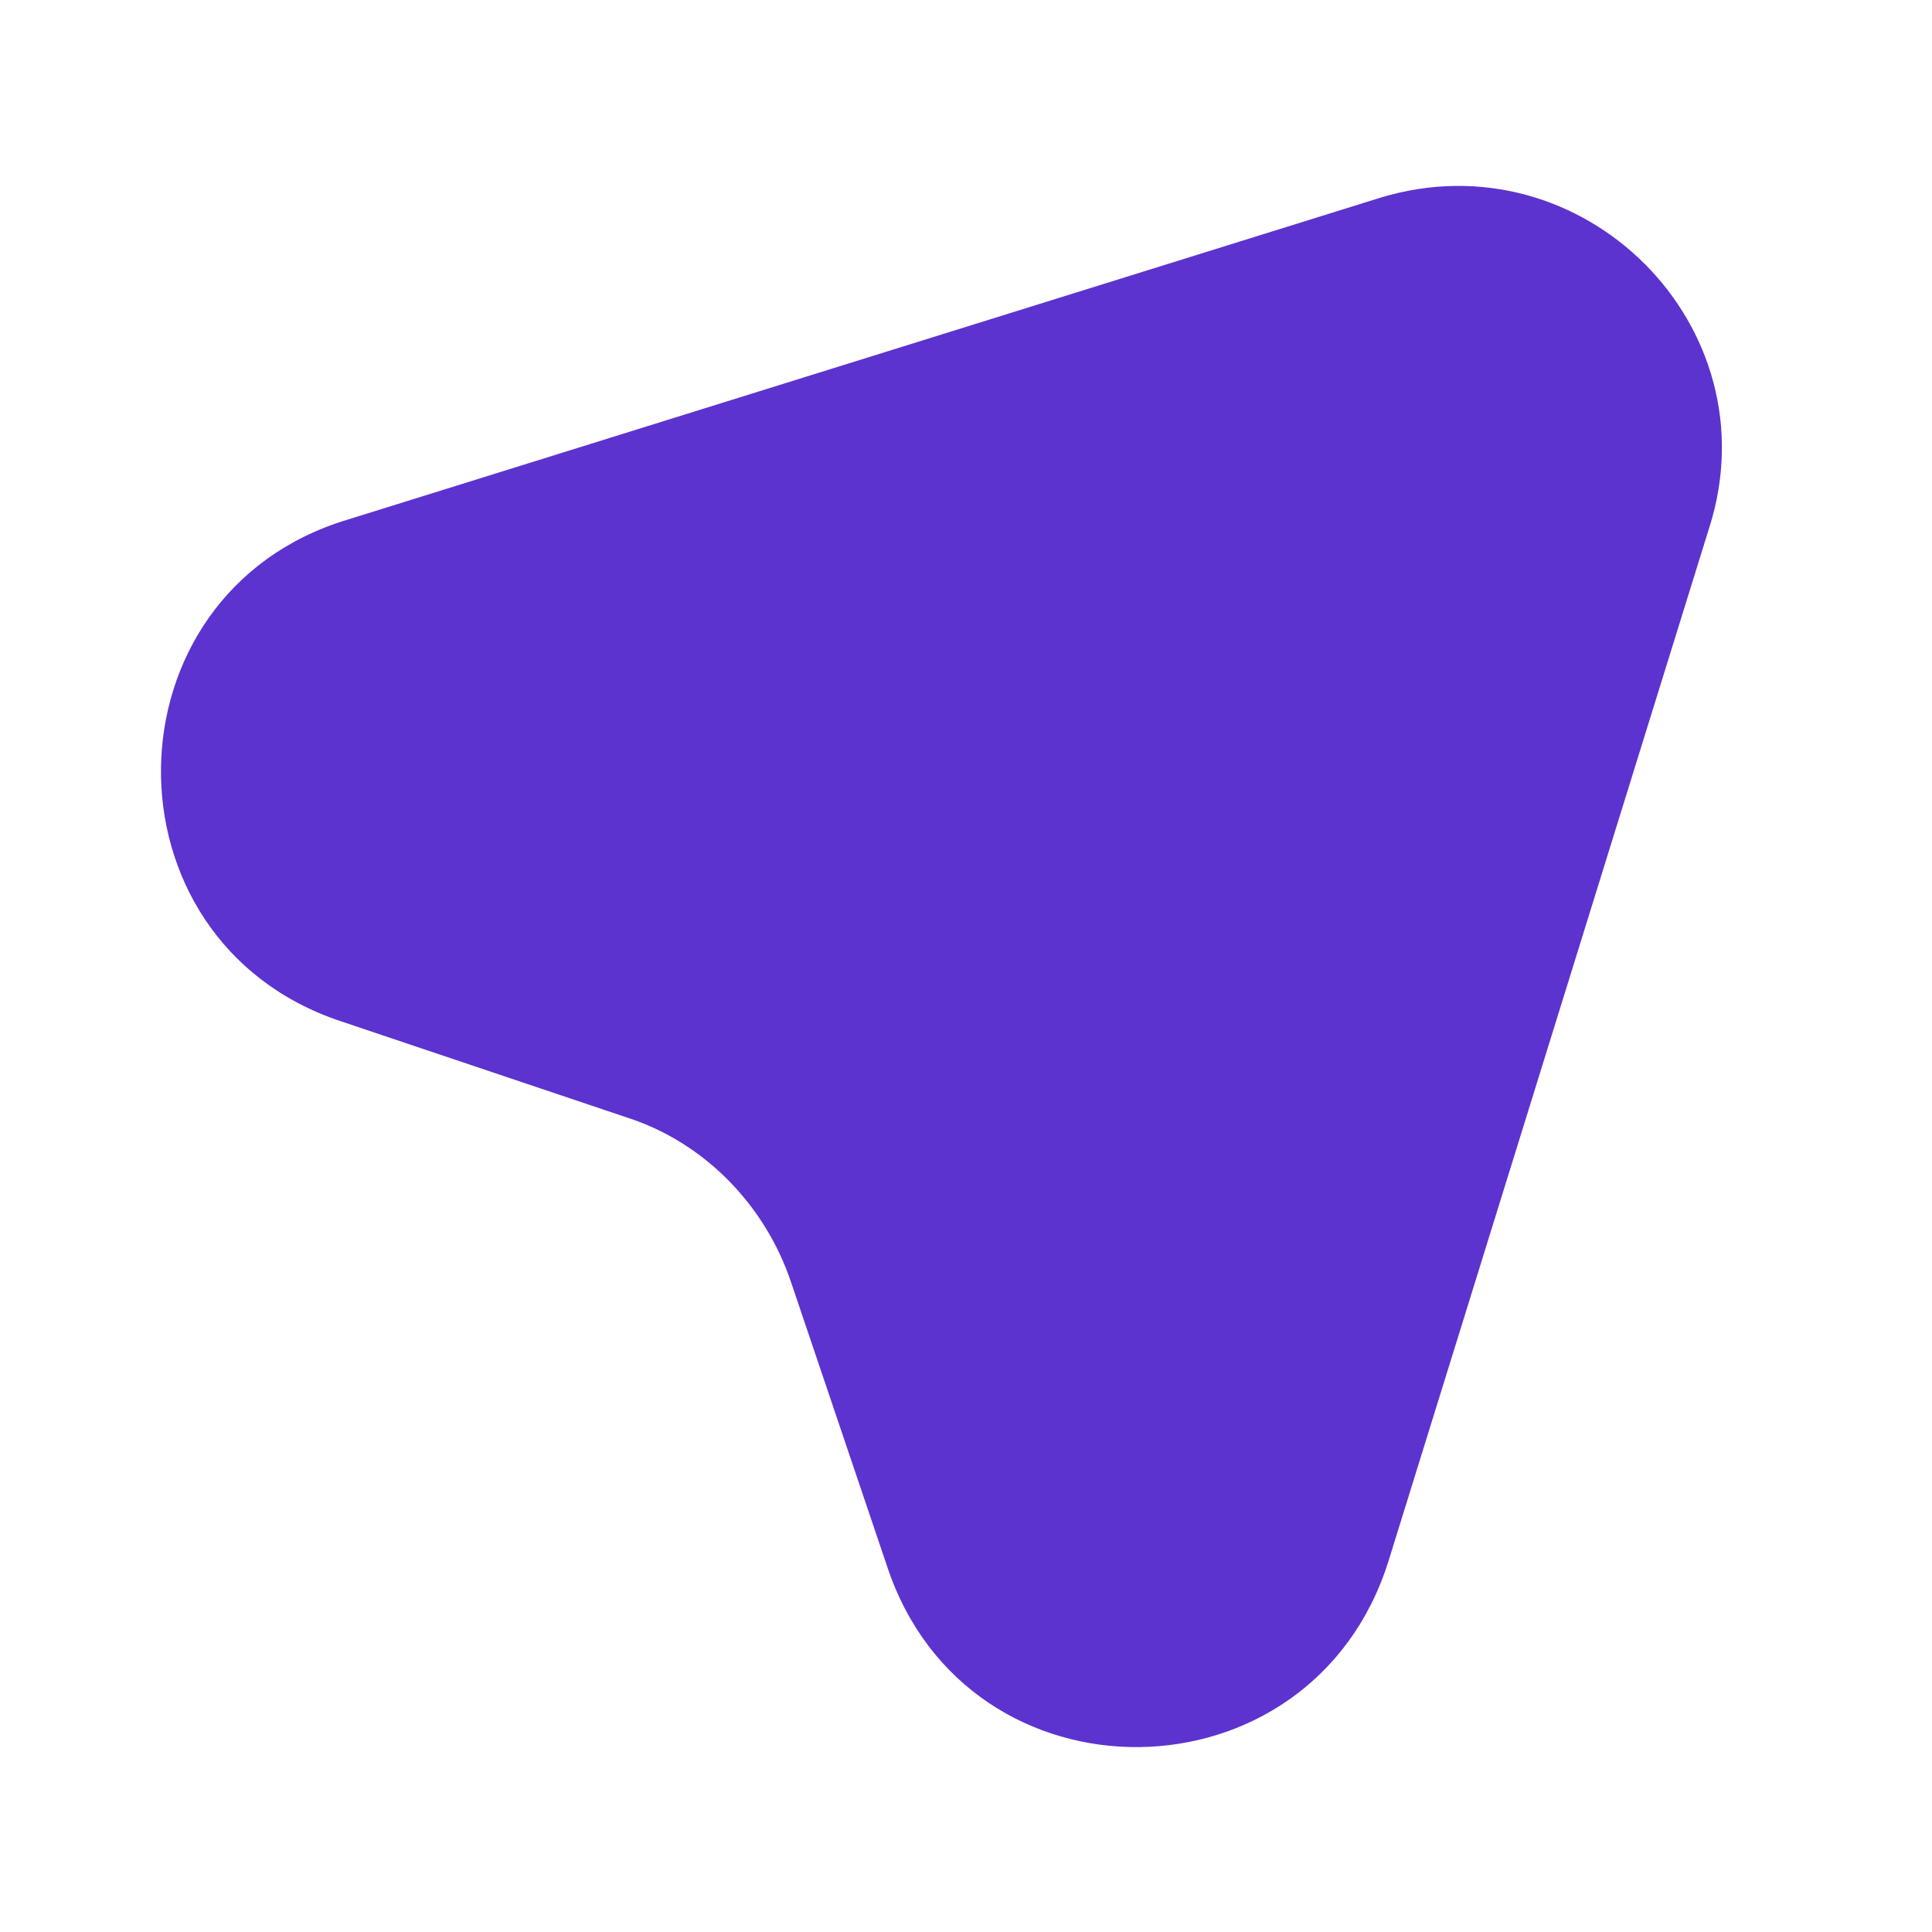 <svg width="24" height="24" viewBox="0 0 24 24" fill="none" xmlns="http://www.w3.org/2000/svg">
<path d="M21.232 6.558L17.249 19.39C16.296 22.437 12.024 22.488 11.02 19.458L9.829 15.935C9.506 14.965 8.74 14.182 7.77 13.876L4.23 12.685C1.217 11.681 1.268 7.375 4.315 6.456L17.147 2.456C19.666 1.69 22.032 4.056 21.232 6.558Z" fill="#5C33CF"/>
</svg>
